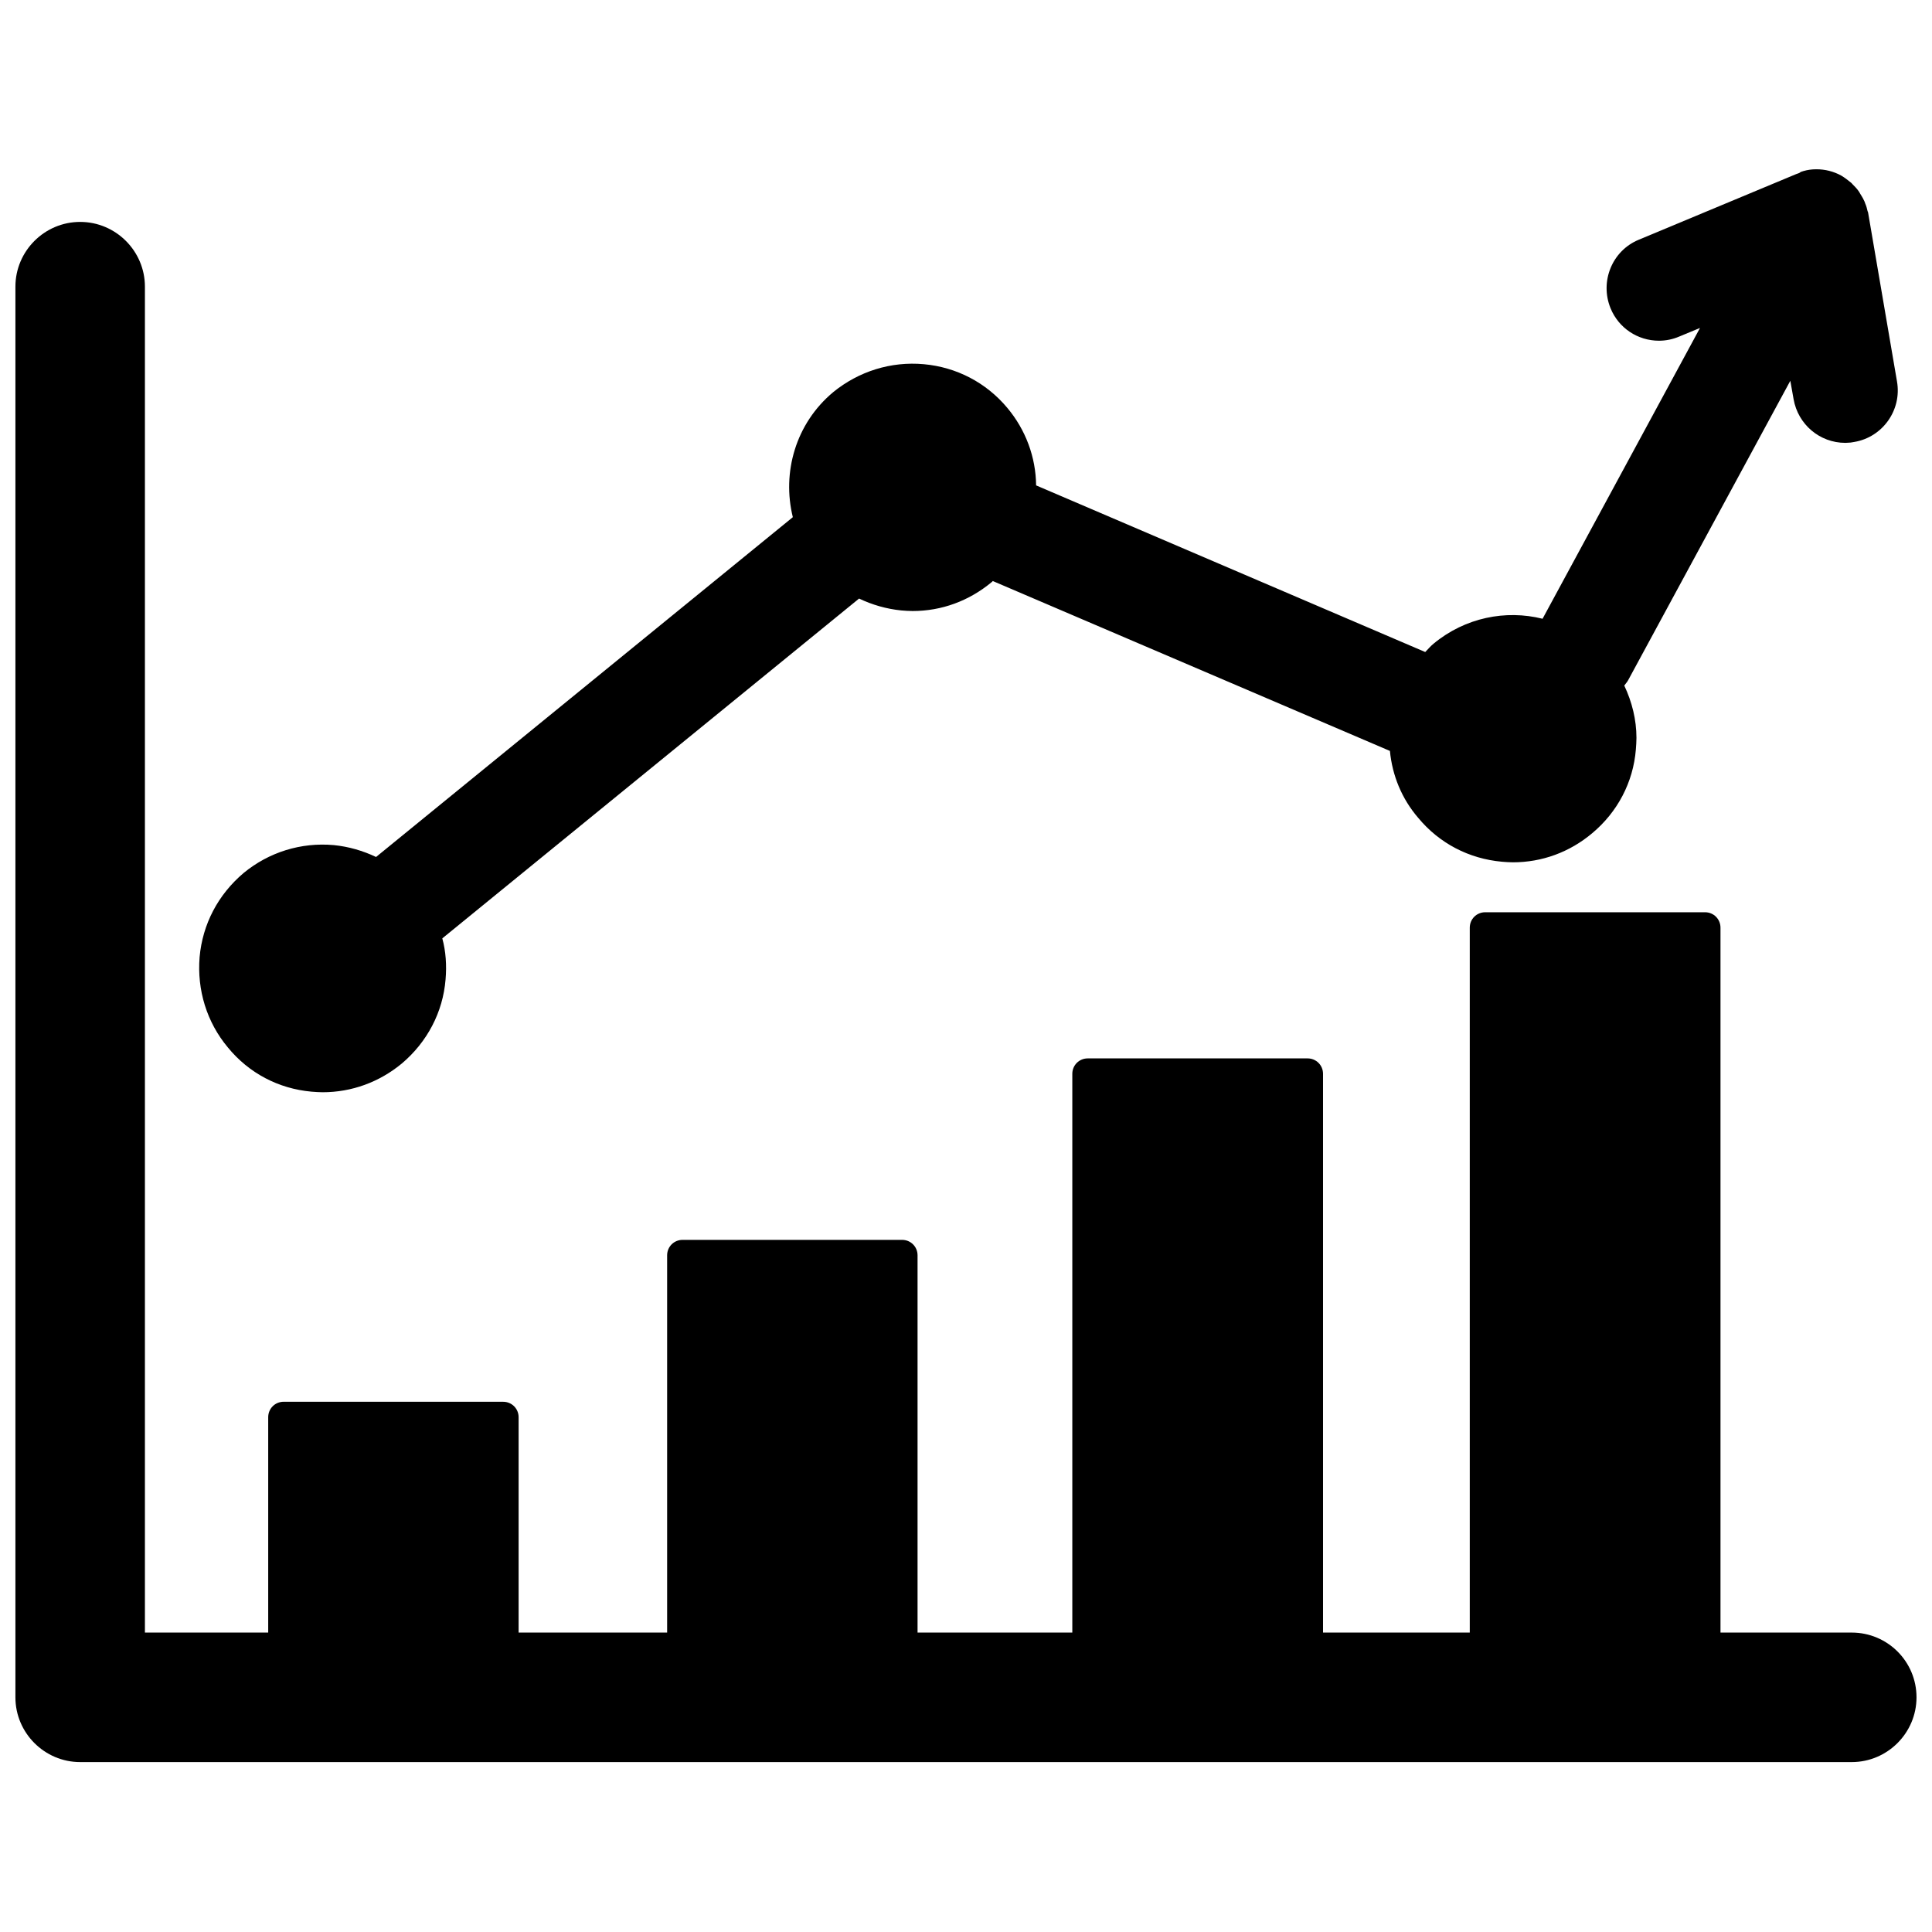 <?xml version="1.0" encoding="UTF-8"?>
<!-- Uploaded to: ICON Repo, www.iconrepo.com, Generator: ICON Repo Mixer Tools -->
<svg width="800px" height="800px" version="1.1" viewBox="144 144 512 512" xmlns="http://www.w3.org/2000/svg">
 <defs>
  <clipPath id="a">
   <path d="m148.09 202h503.81v409h-503.81z"/>
  </clipPath>
 </defs>
 <g clip-path="url(#a)">
  <path d="m634.74 576.65h-34.793v-186.8c0-2.281-1.812-4.094-4.094-4.094h-58.254c-2.281 0-4.094 1.812-4.094 4.094v186.8h-38.887v-148.07c0-2.281-1.812-4.094-4.094-4.094h-58.254c-2.281 0-4.094 1.812-4.094 4.094v148.07h-41.012v-99.977c0-2.281-1.812-4.094-4.094-4.094h-58.176c-2.281 0-4.094 1.812-4.094 4.094v99.977h-39.359v-57.07c0-2.281-1.812-4.094-4.094-4.094l-58.172-0.004c-2.281 0-4.094 1.812-4.094 4.094v57.07l-32.672 0.004v-356.68c0-9.445-7.715-17.16-17.16-17.16-9.445 0-17.16 7.715-17.16 17.16v373.84c0 9.445 7.715 17.16 17.16 17.16h469.49c9.445 0 17.16-7.715 17.16-17.16 0-9.527-7.715-17.16-17.16-17.16z"/>
 </g>
 <path d="m226.5 433.3c1.102 0.078 2.047 0.156 2.992 0.156 7.715 0 15.035-2.676 21.02-7.637 6.691-5.668 10.863-13.539 11.57-22.277 0.316-3.699 0.078-7.398-0.867-10.863l110.45-90.055c3.465 1.652 7.242 2.754 11.18 3.148 0.945 0.078 2.047 0.156 2.992 0.156 7.715 0 14.957-2.676 20.941-7.637 0.156-0.078 0.234-0.234 0.316-0.316l105.25 45.027c0.629 6.535 3.148 12.676 7.477 17.711 5.59 6.769 13.461 10.863 22.199 11.652 0.945 0.078 1.969 0.156 2.914 0.156 7.715 0 15.035-2.676 21.02-7.715 6.691-5.59 10.863-13.461 11.57-22.199 0.078-1.102 0.156-2.047 0.156-3.07 0-4.801-1.18-9.523-3.227-13.855 0.316-0.473 0.789-0.945 1.023-1.418l42.98-79.352 0.867 4.879c1.18 6.691 6.926 11.57 13.699 11.57h0.078l1.34-0.078 0.945-0.156c7.559-1.258 12.676-8.5 11.336-16.059l-7.637-44.633c0-0.156-0.078-0.316-0.156-0.473-0.156-0.707-0.316-1.34-0.629-2.047-0.078-0.316-0.234-0.629-0.395-0.945-0.234-0.551-0.629-1.102-0.945-1.652-0.156-0.316-0.316-0.551-0.551-0.867-0.395-0.551-0.945-1.102-1.418-1.574-0.156-0.156-0.316-0.395-0.551-0.551-0.789-0.629-1.574-1.258-2.519-1.812-2.047-1.102-4.25-1.652-6.535-1.652h-0.078c-1.18 0-2.281 0.156-3.387 0.473-0.234 0.078-0.473 0.156-0.707 0.234-0.324 0.328-0.797 0.406-1.188 0.562l-41.723 17.398c-7.086 2.914-10.391 11.098-7.477 18.184 2.125 5.195 7.164 8.582 12.832 8.582 1.891 0 3.699-0.395 5.352-1.102l5.512-2.281-41.723 77.066c-9.762-2.441-20.547-0.316-28.891 6.613-0.789 0.629-1.496 1.496-2.203 2.203l-103.12-44.16c-0.078-7.477-2.754-14.719-7.637-20.547-5.59-6.691-13.461-10.785-22.121-11.57-8.738-0.789-17.238 1.891-24.008 7.398-9.996 8.344-13.617 21.332-10.707 33.141l-110.45 90.055c-3.465-1.652-7.242-2.754-11.18-3.148-8.738-0.789-17.238 1.891-23.93 7.398-6.769 5.746-10.863 13.539-11.652 22.277-0.707 8.738 1.891 17.238 7.477 23.93 5.594 6.852 13.465 10.945 22.125 11.73z"/>
</svg>